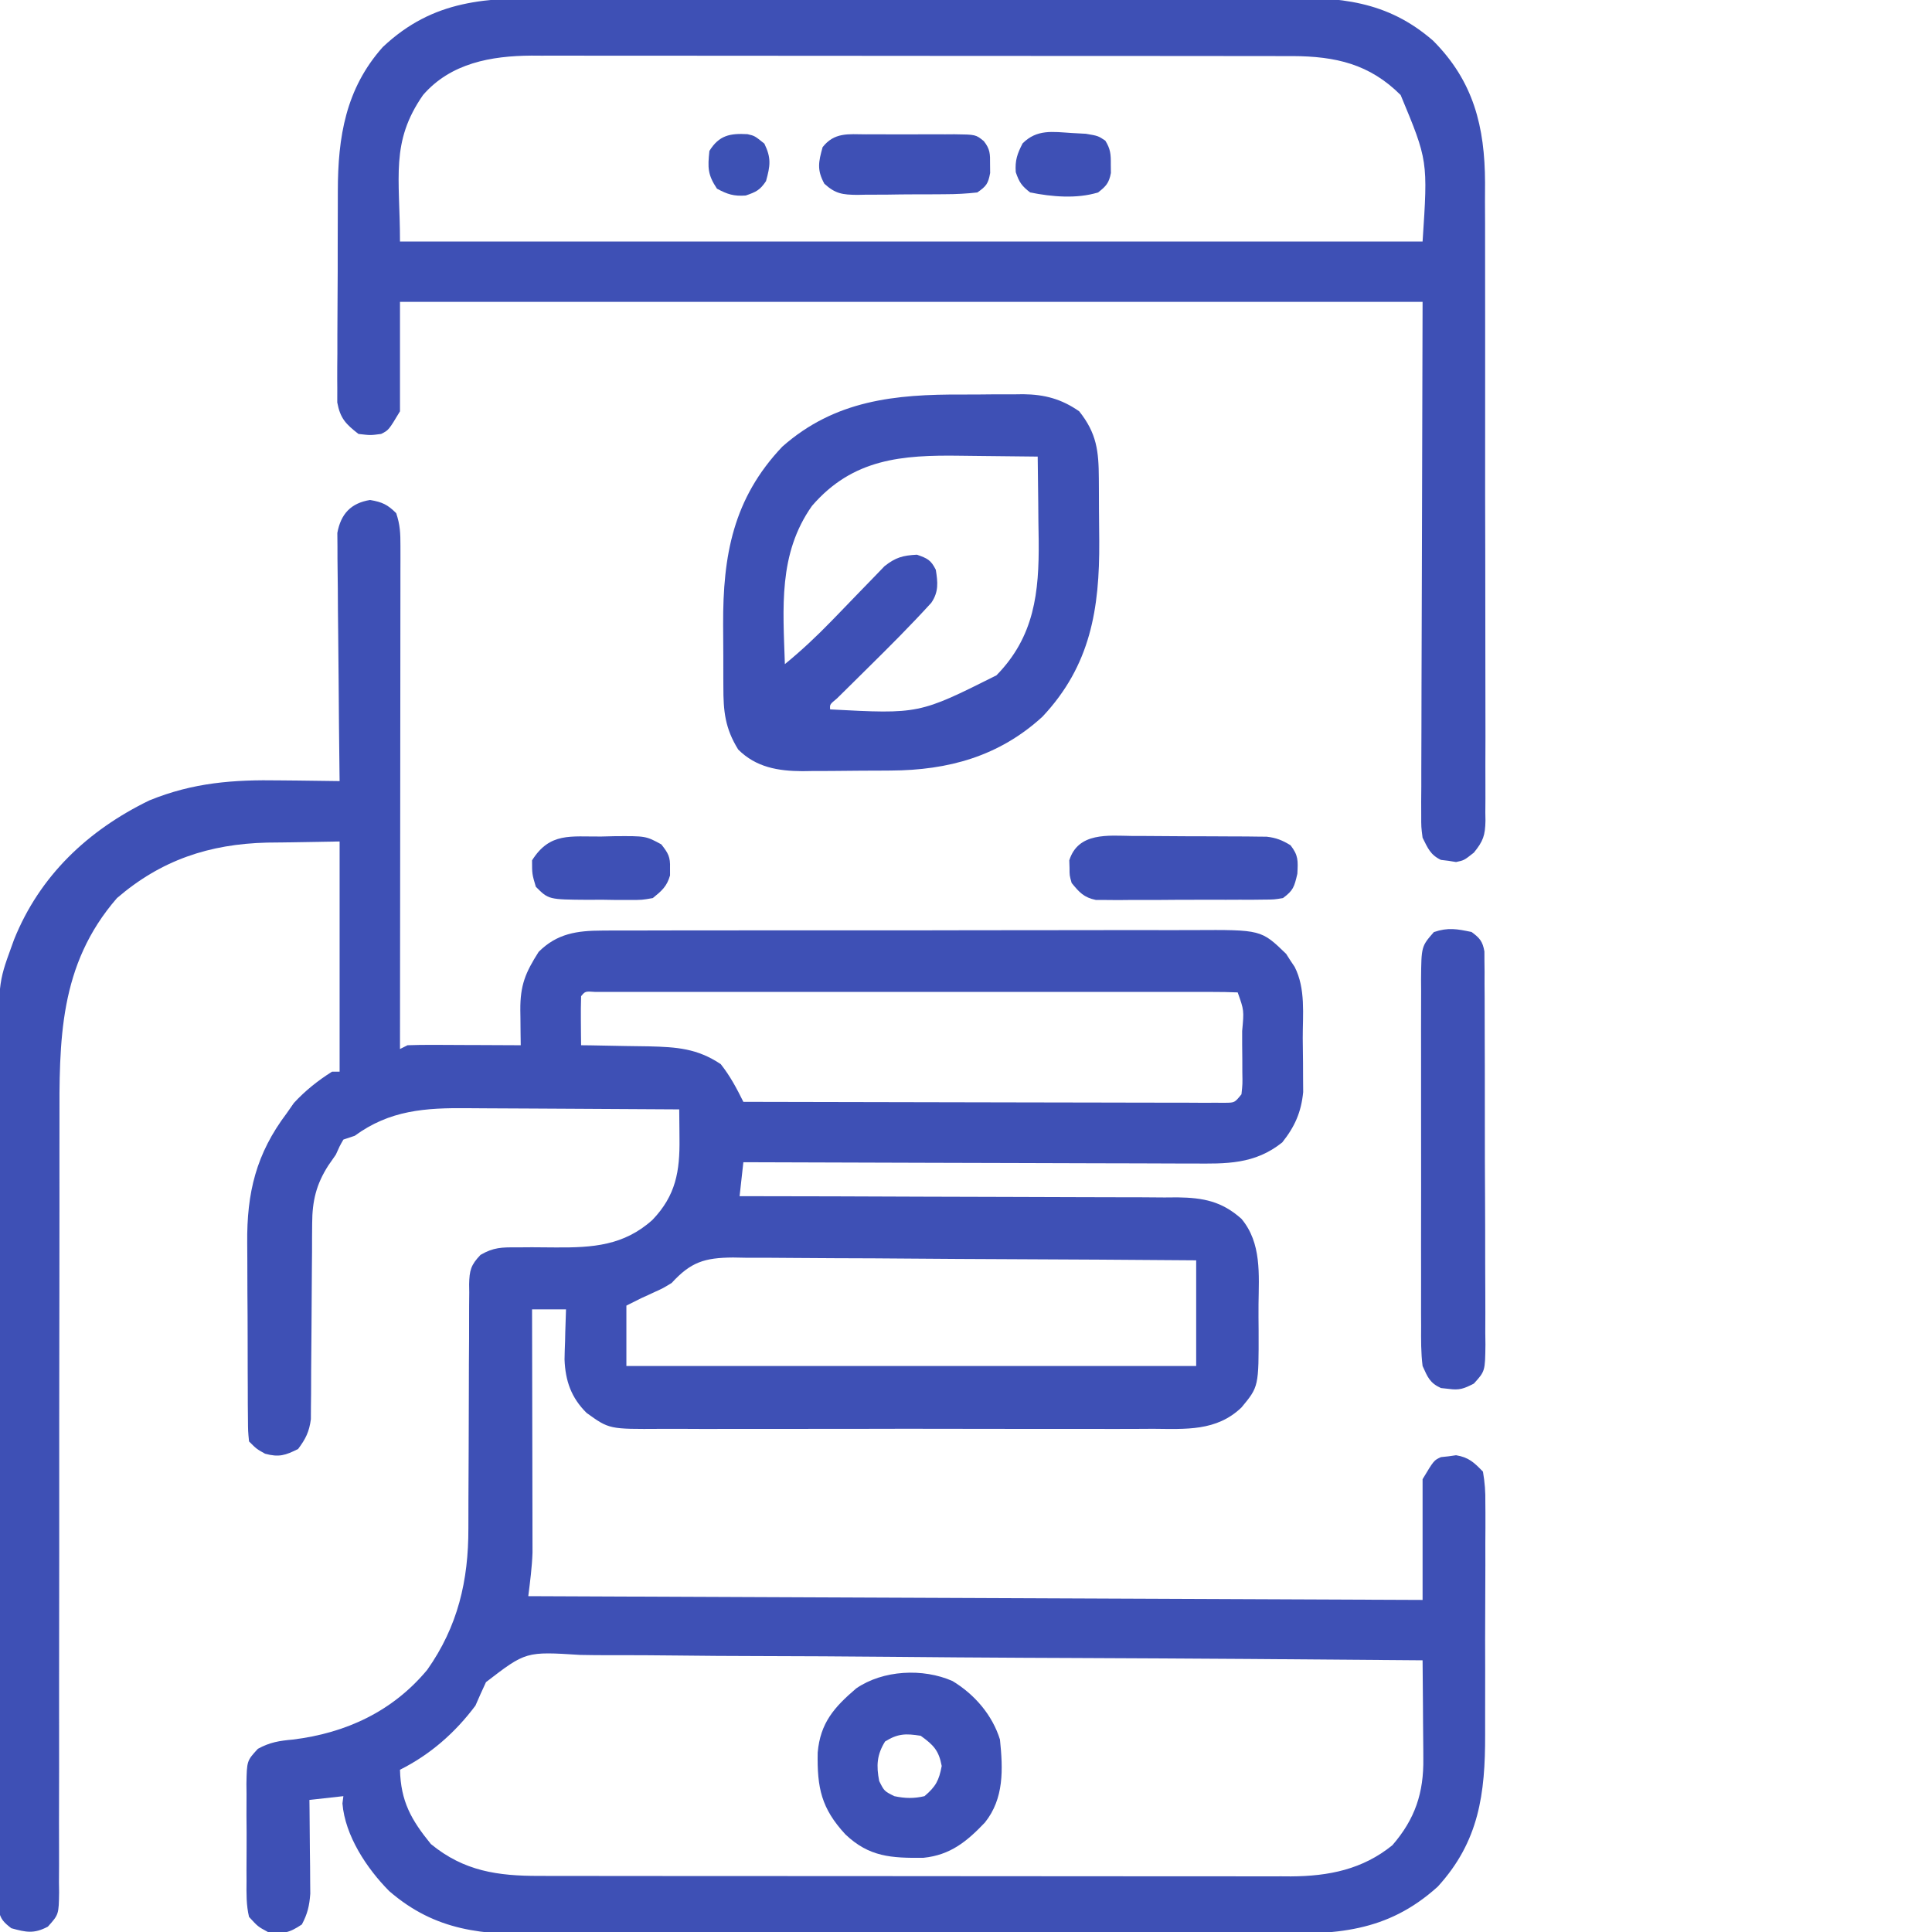 <svg xmlns="http://www.w3.org/2000/svg" width="512" height="512"><path d="M0 0 C3.216 0.547 4.645 1.208 6.938 3.5 C7.986 6.646 8.061 8.835 8.058 12.138 C8.06 13.898 8.06 13.898 8.062 15.694 C8.057 17.628 8.057 17.628 8.051 19.6 C8.051 20.97 8.051 22.34 8.051 23.71 C8.052 27.431 8.046 31.152 8.039 34.872 C8.033 38.76 8.032 42.648 8.031 46.536 C8.028 53.898 8.02 61.261 8.01 68.624 C7.998 77.006 7.993 85.388 7.988 93.77 C7.977 111.014 7.96 128.257 7.938 145.5 C8.598 145.17 9.258 144.84 9.938 144.5 C12.189 144.414 14.442 144.393 16.695 144.402 C17.69 144.404 17.69 144.404 18.705 144.407 C20.824 144.412 22.943 144.425 25.062 144.438 C26.499 144.443 27.935 144.447 29.371 144.451 C32.893 144.462 36.415 144.479 39.938 144.5 C39.923 143.465 39.908 142.43 39.894 141.364 C39.882 139.995 39.87 138.626 39.859 137.258 C39.849 136.577 39.838 135.896 39.828 135.195 C39.787 128.572 41.173 125.272 44.688 119.75 C49.551 114.887 54.864 114.125 61.521 114.112 C62.252 114.107 62.984 114.102 63.737 114.096 C66.17 114.082 68.603 114.089 71.037 114.096 C72.788 114.09 74.54 114.083 76.292 114.075 C81.037 114.057 85.783 114.058 90.529 114.064 C94.495 114.067 98.461 114.061 102.428 114.055 C111.786 114.041 121.145 114.043 130.503 114.054 C140.149 114.065 149.795 114.051 159.441 114.025 C167.731 114.002 176.022 113.996 184.313 114.002 C189.26 114.005 194.208 114.003 199.156 113.985 C203.809 113.97 208.462 113.974 213.115 113.993 C214.819 113.996 216.524 113.993 218.228 113.983 C236.167 113.881 236.167 113.881 242.777 120.281 C243.14 120.848 243.502 121.416 243.875 122 C244.255 122.567 244.636 123.134 245.027 123.719 C247.991 129.52 247.16 136.318 247.178 142.662 C247.187 144.795 247.218 146.927 247.25 149.061 C247.257 150.432 247.262 151.804 247.266 153.176 C247.275 154.412 247.284 155.649 247.294 156.923 C246.766 162.222 245.099 166.04 241.75 170.25 C234.431 176.105 226.898 175.921 217.912 175.841 C216.623 175.841 215.335 175.841 214.007 175.842 C210.495 175.843 206.984 175.825 203.472 175.804 C199.794 175.785 196.115 175.784 192.437 175.78 C185.482 175.771 178.526 175.746 171.571 175.716 C163.648 175.682 155.726 175.666 147.803 175.651 C131.514 175.62 115.226 175.567 98.938 175.5 C98.608 178.47 98.278 181.44 97.938 184.5 C98.893 184.501 98.893 184.501 99.867 184.502 C115.384 184.517 130.9 184.559 146.417 184.632 C153.921 184.667 161.424 184.692 168.928 184.696 C175.471 184.699 182.013 184.719 188.556 184.761 C192.018 184.782 195.48 184.794 198.942 184.786 C202.813 184.777 206.684 184.807 210.555 184.841 C211.695 184.832 212.835 184.823 214.009 184.814 C220.851 184.913 225.731 185.855 230.938 190.5 C236.307 196.916 235.547 205.26 235.459 213.19 C235.438 215.495 235.459 217.797 235.484 220.102 C235.521 234.976 235.521 234.976 230.938 240.5 C224.297 246.856 216.155 246.21 207.561 246.147 C206.006 246.154 204.451 246.163 202.896 246.174 C198.692 246.196 194.488 246.188 190.283 246.172 C185.873 246.159 181.463 246.171 177.054 246.179 C169.649 246.188 162.245 246.176 154.841 246.152 C146.293 246.125 137.746 246.133 129.198 246.161 C121.846 246.184 114.493 246.187 107.141 246.174 C102.756 246.166 98.37 246.165 93.985 246.181 C89.861 246.196 85.738 246.186 81.614 246.157 C80.105 246.15 78.595 246.152 77.086 246.163 C63.374 246.255 63.374 246.255 57.39 241.934 C53.31 237.905 51.764 233.434 51.547 227.781 C51.573 226.187 51.62 224.593 51.688 223 C51.706 222.178 51.724 221.355 51.742 220.508 C51.789 218.505 51.86 216.502 51.938 214.5 C48.968 214.5 45.998 214.5 42.938 214.5 C42.94 215.334 42.942 216.168 42.944 217.028 C42.964 224.913 42.98 232.798 42.989 240.684 C42.995 244.737 43.002 248.79 43.013 252.844 C43.024 256.76 43.03 260.676 43.032 264.593 C43.034 266.082 43.038 267.571 43.043 269.061 C43.051 271.157 43.051 273.253 43.051 275.35 C43.053 276.54 43.055 277.73 43.058 278.956 C42.927 282.82 42.417 286.664 41.938 290.5 C120.147 290.83 198.357 291.16 278.938 291.5 C278.938 280.94 278.938 270.38 278.938 259.5 C281.938 254.5 281.938 254.5 283.805 253.652 C284.467 253.581 285.13 253.511 285.812 253.438 C286.47 253.343 287.127 253.249 287.805 253.152 C291.153 253.698 292.595 255.072 294.938 257.5 C295.437 260.442 295.613 262.809 295.569 265.75 C295.579 266.995 295.579 266.995 295.59 268.265 C295.607 271.01 295.588 273.754 295.566 276.5 C295.567 278.416 295.57 280.332 295.574 282.248 C295.577 286.27 295.562 290.291 295.534 294.313 C295.501 299.439 295.506 304.565 295.525 309.691 C295.536 313.654 295.527 317.615 295.512 321.577 C295.507 323.465 295.507 325.353 295.513 327.241 C295.546 342.827 293.913 355.512 282.938 367.5 C269.308 379.787 255.78 380.09 238.323 380.033 C236.027 380.041 233.731 380.049 231.435 380.06 C225.223 380.082 219.01 380.079 212.797 380.07 C207.601 380.065 202.405 380.072 197.208 380.08 C184.245 380.098 171.282 380.091 158.318 380.074 C147.086 380.059 135.853 380.073 124.621 380.102 C113.059 380.132 101.498 380.142 89.936 380.133 C83.456 380.128 76.977 380.13 70.497 380.151 C64.401 380.169 58.306 380.163 52.211 380.139 C49.981 380.134 47.752 380.137 45.522 380.15 C29.881 380.232 17.474 379.366 5.09 368.668 C-0.84 362.695 -6.613 354.006 -7.312 345.438 C-7.23 344.798 -7.147 344.159 -7.062 343.5 C-10.033 343.83 -13.002 344.16 -16.062 344.5 C-16.052 345.322 -16.042 346.144 -16.031 346.991 C-15.989 350.723 -15.963 354.455 -15.938 358.188 C-15.921 359.481 -15.904 360.775 -15.887 362.107 C-15.88 363.355 -15.874 364.602 -15.867 365.887 C-15.857 367.034 -15.846 368.18 -15.835 369.362 C-16.066 372.551 -16.567 374.685 -18.062 377.5 C-21.575 379.842 -22.927 379.996 -27.062 379.5 C-29.716 378.066 -29.716 378.066 -32.062 375.5 C-32.815 372.359 -32.763 369.28 -32.727 366.062 C-32.731 365.145 -32.736 364.228 -32.741 363.283 C-32.744 361.347 -32.735 359.41 -32.714 357.474 C-32.688 354.51 -32.714 351.55 -32.746 348.586 C-32.743 346.703 -32.736 344.82 -32.727 342.938 C-32.742 341.609 -32.742 341.609 -32.757 340.254 C-32.641 334.128 -32.641 334.128 -29.719 330.953 C-26.53 329.209 -24.052 328.826 -20.438 328.5 C-6.405 326.788 5.98 321.046 15.152 310.027 C23.27 298.534 26.105 286.358 26.063 272.495 C26.065 271.74 26.067 270.984 26.069 270.206 C26.073 268.581 26.075 266.956 26.076 265.331 C26.08 260.976 26.111 256.621 26.137 252.266 C26.167 246.74 26.19 241.214 26.188 235.688 C26.187 231.204 26.21 226.721 26.25 222.238 C26.26 220.533 26.262 218.829 26.254 217.124 C26.245 214.744 26.266 212.367 26.294 209.987 C26.284 209.285 26.274 208.582 26.263 207.859 C26.341 204.191 26.699 202.749 29.274 200.061 C32.671 198.07 34.932 198.031 38.855 198.066 C40.206 198.057 41.557 198.047 42.908 198.037 C45.01 198.046 47.111 198.062 49.213 198.085 C58.98 198.155 67.269 197.606 74.834 190.792 C81.051 184.32 82.121 177.895 82.008 169.215 C82.003 168.472 81.998 167.73 81.992 166.965 C81.979 165.143 81.959 163.322 81.938 161.5 C72.983 161.43 64.029 161.377 55.075 161.345 C50.916 161.329 46.758 161.308 42.599 161.274 C38.579 161.241 34.559 161.223 30.539 161.215 C29.012 161.21 27.485 161.199 25.959 161.183 C14.649 161.067 5.253 161.684 -4.062 168.5 C-5.053 168.83 -6.043 169.16 -7.062 169.5 C-8.072 171.266 -8.072 171.266 -9.062 173.5 C-9.723 174.449 -10.383 175.398 -11.062 176.375 C-14.273 181.391 -15.31 185.784 -15.334 191.701 C-15.344 192.906 -15.354 194.111 -15.365 195.352 C-15.367 196.64 -15.369 197.927 -15.371 199.254 C-15.382 200.601 -15.395 201.948 -15.408 203.295 C-15.463 208.993 -15.494 214.692 -15.519 220.39 C-15.535 223.886 -15.565 227.381 -15.604 230.876 C-15.621 232.846 -15.621 234.817 -15.621 236.787 C-15.635 237.989 -15.648 239.19 -15.662 240.428 C-15.667 241.482 -15.672 242.537 -15.677 243.623 C-16.123 246.95 -17.059 248.824 -19.062 251.5 C-22.434 253.186 -24.15 253.749 -27.812 252.75 C-30.062 251.5 -30.062 251.5 -32.062 249.5 C-32.33 246.835 -32.33 246.835 -32.353 243.405 C-32.366 242.122 -32.379 240.84 -32.392 239.518 C-32.395 238.109 -32.397 236.699 -32.398 235.289 C-32.405 233.841 -32.412 232.393 -32.419 230.945 C-32.431 227.9 -32.434 224.855 -32.433 221.81 C-32.433 217.939 -32.46 214.069 -32.495 210.198 C-32.517 207.2 -32.521 204.203 -32.52 201.205 C-32.522 199.78 -32.531 198.355 -32.547 196.931 C-32.679 183.549 -30.173 173.226 -22.062 162.5 C-21.444 161.613 -20.825 160.726 -20.188 159.812 C-17.198 156.559 -13.803 153.856 -10.062 151.5 C-9.402 151.5 -8.742 151.5 -8.062 151.5 C-8.062 131.37 -8.062 111.24 -8.062 90.5 C-15.333 90.624 -15.333 90.624 -22.75 90.75 C-25 90.774 -25 90.774 -27.296 90.798 C-42.617 91.18 -55.358 95.426 -67.062 105.5 C-82.482 123.256 -82.363 143.19 -82.302 165.415 C-82.303 167.706 -82.305 169.997 -82.308 172.288 C-82.313 177.195 -82.312 182.102 -82.306 187.009 C-82.299 194.765 -82.309 202.522 -82.324 210.278 C-82.328 212.939 -82.333 215.599 -82.337 218.26 C-82.338 218.924 -82.339 219.589 -82.34 220.274 C-82.352 227.811 -82.36 235.348 -82.366 242.885 C-82.367 243.573 -82.367 244.26 -82.368 244.969 C-82.376 256.149 -82.373 267.33 -82.367 278.51 C-82.361 290.009 -82.375 301.509 -82.404 313.008 C-82.423 320.723 -82.42 328.437 -82.4 336.152 C-82.393 340.939 -82.407 345.725 -82.427 350.512 C-82.432 352.736 -82.429 354.959 -82.416 357.183 C-82.4 360.212 -82.414 363.239 -82.437 366.268 C-82.425 367.153 -82.413 368.038 -82.4 368.951 C-82.489 374.86 -82.489 374.86 -85.375 378.081 C-89.043 380.018 -91.12 379.595 -95.062 378.5 C-97.078 376.949 -97.948 376.089 -98.439 373.57 C-98.439 372.834 -98.44 372.097 -98.44 371.338 C-98.448 370.486 -98.456 369.634 -98.464 368.756 C-98.454 367.352 -98.454 367.352 -98.443 365.919 C-98.448 364.924 -98.453 363.93 -98.458 362.905 C-98.47 359.556 -98.46 356.208 -98.451 352.86 C-98.455 350.465 -98.46 348.07 -98.467 345.675 C-98.479 339.834 -98.477 333.993 -98.468 328.152 C-98.462 323.401 -98.461 318.649 -98.464 313.898 C-98.464 313.222 -98.465 312.546 -98.465 311.849 C-98.466 310.476 -98.467 309.102 -98.468 307.729 C-98.477 294.836 -98.467 281.944 -98.451 269.052 C-98.437 258.007 -98.44 246.961 -98.454 235.916 C-98.47 223.084 -98.476 210.252 -98.467 197.42 C-98.466 196.049 -98.465 194.678 -98.464 193.306 C-98.463 192.632 -98.463 191.957 -98.463 191.262 C-98.46 186.525 -98.464 181.787 -98.471 177.05 C-98.48 170.657 -98.474 164.264 -98.457 157.871 C-98.453 155.53 -98.454 153.188 -98.46 150.847 C-98.519 128.023 -98.519 128.023 -95.062 118.5 C-94.825 117.844 -94.588 117.188 -94.344 116.512 C-87.535 99.558 -74.744 87.525 -58.5 79.625 C-46.84 74.87 -36.21 74.098 -23.812 74.312 C-22.277 74.328 -20.742 74.341 -19.207 74.354 C-15.492 74.386 -11.777 74.438 -8.062 74.5 C-8.074 73.647 -8.085 72.793 -8.096 71.914 C-8.196 63.866 -8.272 55.818 -8.322 47.77 C-8.348 43.632 -8.383 39.495 -8.44 35.357 C-8.494 31.363 -8.524 27.369 -8.537 23.375 C-8.546 21.852 -8.564 20.33 -8.591 18.807 C-8.628 16.671 -8.632 14.538 -8.63 12.402 C-8.641 11.187 -8.652 9.972 -8.664 8.721 C-7.724 3.687 -5.079 0.829 0 0 Z M55.938 131.5 C55.865 133.686 55.854 135.875 55.875 138.062 C55.884 139.26 55.893 140.458 55.902 141.691 C55.914 142.618 55.926 143.545 55.938 144.5 C56.774 144.509 57.611 144.519 58.473 144.528 C61.612 144.573 64.75 144.634 67.888 144.708 C69.9 144.749 71.913 144.771 73.926 144.793 C81.327 144.979 86.711 145.349 92.938 149.5 C95.439 152.66 97.158 155.911 98.938 159.5 C115.853 159.547 132.768 159.582 149.684 159.604 C157.537 159.614 165.391 159.628 173.245 159.651 C180.088 159.671 186.932 159.684 193.775 159.688 C197.4 159.691 201.025 159.697 204.651 159.711 C208.693 159.728 212.735 159.728 216.777 159.727 C218.589 159.738 218.589 159.738 220.439 159.749 C221.535 159.746 222.632 159.743 223.762 159.741 C224.719 159.742 225.675 159.744 226.661 159.746 C229.136 159.719 229.136 159.719 230.938 157.5 C231.233 154.798 231.233 154.798 231.168 151.652 C231.166 150.49 231.164 149.328 231.162 148.131 C231.15 146.912 231.138 145.693 231.125 144.438 C231.124 143.215 231.124 141.992 231.123 140.732 C231.63 135.247 231.63 135.247 229.938 130.5 C227.712 130.401 225.484 130.374 223.256 130.373 C222.55 130.371 221.843 130.37 221.115 130.368 C218.73 130.364 216.344 130.367 213.959 130.371 C212.256 130.369 210.553 130.367 208.85 130.365 C204.212 130.361 199.574 130.363 194.935 130.366 C190.092 130.368 185.25 130.366 180.407 130.364 C172.272 130.362 164.138 130.365 156.003 130.37 C146.585 130.375 137.166 130.373 127.748 130.368 C119.676 130.363 111.605 130.363 103.534 130.365 C98.706 130.367 93.879 130.367 89.052 130.364 C84.514 130.361 79.977 130.363 75.44 130.369 C73.77 130.37 72.099 130.37 70.429 130.367 C68.159 130.365 65.889 130.368 63.619 130.373 C62.345 130.373 61.072 130.374 59.76 130.374 C57.035 130.178 57.035 130.178 55.938 131.5 Z M79.938 207.5 C77.645 208.891 77.645 208.891 75.75 209.75 C75.117 210.044 74.484 210.338 73.832 210.641 C72.894 211.066 72.894 211.066 71.938 211.5 C69.957 212.49 69.957 212.49 67.938 213.5 C67.938 218.78 67.938 224.06 67.938 229.5 C117.767 229.5 167.597 229.5 218.938 229.5 C218.938 220.26 218.938 211.02 218.938 201.5 C201.848 201.364 184.758 201.254 167.668 201.189 C159.733 201.158 151.797 201.116 143.862 201.047 C136.944 200.987 130.027 200.949 123.108 200.935 C119.446 200.928 115.785 200.909 112.123 200.866 C108.032 200.817 103.941 200.816 99.849 200.819 C98.64 200.797 97.431 200.776 96.185 200.753 C88.66 200.809 85.007 201.951 79.938 207.5 Z M30.729 313.284 C29.768 315.342 28.836 317.414 27.938 319.5 C22.586 326.659 15.97 332.484 7.938 336.5 C8.151 344.9 10.91 349.781 16.125 356.188 C24.888 363.393 33.869 364.655 44.874 364.634 C45.751 364.636 46.628 364.638 47.531 364.641 C50.458 364.647 53.384 364.646 56.31 364.645 C58.413 364.648 60.516 364.652 62.619 364.655 C68.323 364.664 74.028 364.667 79.733 364.667 C83.299 364.668 86.865 364.67 90.431 364.673 C102.879 364.682 115.327 364.686 127.774 364.685 C139.367 364.685 150.96 364.695 162.553 364.711 C172.515 364.724 182.477 364.729 192.439 364.729 C198.385 364.729 204.331 364.731 210.277 364.742 C215.871 364.752 221.464 364.752 227.058 364.745 C229.107 364.743 231.155 364.746 233.204 364.752 C236.009 364.76 238.814 364.755 241.62 364.747 C242.824 364.755 242.824 364.755 244.052 364.763 C254.062 364.703 263.026 362.925 270.938 356.5 C276.945 349.562 279.265 342.619 279.133 333.477 C279.13 332.73 279.127 331.984 279.124 331.215 C279.113 328.852 279.088 326.489 279.062 324.125 C279.052 322.514 279.043 320.904 279.035 319.293 C279.013 315.362 278.979 311.431 278.938 307.5 C248.117 307.226 217.297 307.014 186.476 306.887 C182.836 306.872 179.196 306.857 175.556 306.841 C174.832 306.838 174.107 306.835 173.36 306.831 C161.632 306.779 149.904 306.684 138.176 306.574 C126.139 306.462 114.103 306.395 102.065 306.371 C95.305 306.356 88.546 306.32 81.786 306.231 C75.423 306.15 69.062 306.125 62.698 306.143 C60.363 306.139 58.028 306.116 55.693 306.07 C41.292 305.16 41.292 305.16 30.729 313.284 Z " fill="#3E50B5" transform="translate(98.062,132.5)"></path><path d="M0 0 C2.296 -0.007 4.592 -0.016 6.887 -0.026 C13.1 -0.049 19.313 -0.046 25.526 -0.037 C30.722 -0.032 35.918 -0.039 41.114 -0.046 C54.078 -0.064 67.041 -0.058 80.004 -0.04 C91.237 -0.025 102.469 -0.04 113.702 -0.069 C125.264 -0.098 136.825 -0.109 148.387 -0.1 C154.867 -0.095 161.346 -0.097 167.826 -0.117 C173.921 -0.136 180.016 -0.13 186.112 -0.105 C188.341 -0.1 190.571 -0.104 192.8 -0.116 C208.361 -0.198 220.861 0.623 233.167 11.311 C243.916 22.079 246.884 34.156 246.938 48.902 C246.932 50.626 246.926 52.35 246.919 54.074 C246.926 55.92 246.935 57.766 246.945 59.612 C246.967 64.591 246.964 69.569 246.955 74.548 C246.95 78.711 246.958 82.874 246.965 87.037 C246.982 96.854 246.978 106.67 246.962 116.486 C246.945 126.61 246.961 136.734 246.993 146.857 C247.02 155.563 247.027 164.268 247.018 172.973 C247.013 178.167 247.016 183.361 247.036 188.555 C247.054 193.431 247.049 198.307 247.024 203.184 C247.019 204.973 247.022 206.763 247.035 208.552 C247.051 210.994 247.036 213.434 247.013 215.876 C247.025 216.584 247.037 217.293 247.049 218.023 C246.976 221.893 246.46 223.442 243.979 226.484 C241.385 228.533 241.385 228.533 239.252 228.979 C238.595 228.873 237.938 228.767 237.26 228.658 C236.266 228.539 236.266 228.539 235.252 228.416 C232.453 227.093 231.751 225.272 230.385 222.533 C230.016 219.701 230.016 219.701 230.024 216.541 C230.02 215.342 230.016 214.143 230.012 212.907 C230.023 211.595 230.034 210.283 230.045 208.931 C230.046 207.508 230.045 206.086 230.044 204.664 C230.043 200.86 230.06 197.056 230.081 193.253 C230.099 189.681 230.099 186.11 230.101 182.539 C230.117 172.1 230.159 161.66 230.198 151.221 C230.26 127.894 230.322 104.567 230.385 80.533 C140.955 80.533 51.525 80.533 -40.615 80.533 C-40.615 90.103 -40.615 99.673 -40.615 109.533 C-43.615 114.533 -43.615 114.533 -45.615 115.533 C-48.427 115.908 -48.427 115.908 -51.615 115.533 C-54.973 112.917 -56.449 111.425 -57.236 107.19 C-57.234 105.917 -57.232 104.643 -57.23 103.332 C-57.236 102.625 -57.241 101.919 -57.247 101.191 C-57.259 98.863 -57.234 96.537 -57.208 94.209 C-57.207 92.581 -57.207 90.953 -57.209 89.325 C-57.207 85.913 -57.188 82.501 -57.157 79.089 C-57.117 74.74 -57.113 70.391 -57.12 66.041 C-57.123 62.677 -57.111 59.313 -57.094 55.949 C-57.087 54.347 -57.084 52.745 -57.085 51.142 C-57.073 36.881 -55.033 24.06 -45.173 13.002 C-31.668 0.276 -17.569 -0.057 0 0 Z M-34.505 25.717 C-43.216 38.254 -40.615 47.519 -40.615 64.533 C48.815 64.533 138.245 64.533 230.385 64.533 C231.802 43.098 231.802 43.098 224.573 25.721 C216.351 17.499 207.343 15.444 195.901 15.395 C195.092 15.397 194.282 15.398 193.449 15.4 C192.572 15.397 191.695 15.395 190.791 15.393 C187.865 15.387 184.939 15.387 182.013 15.388 C179.91 15.385 177.807 15.382 175.704 15.378 C169.999 15.369 164.295 15.367 158.59 15.366 C155.024 15.365 151.458 15.363 147.891 15.361 C135.444 15.351 122.996 15.347 110.549 15.348 C98.956 15.349 87.363 15.338 75.77 15.322 C65.808 15.309 55.846 15.304 45.884 15.305 C39.938 15.305 33.992 15.302 28.046 15.291 C22.452 15.282 16.858 15.282 11.265 15.289 C9.216 15.29 7.167 15.288 5.119 15.282 C2.313 15.274 -0.492 15.279 -3.297 15.286 C-4.1 15.281 -4.902 15.276 -5.729 15.271 C-16.442 15.335 -27.172 17.248 -34.505 25.717 Z " fill="#3E50B5" transform="translate(146.615,-0.533)"></path><path d="M0 0 C2.767 0.009 5.532 -0.02 8.299 -0.052 C10.082 -0.054 11.865 -0.053 13.649 -0.05 C14.463 -0.061 15.278 -0.073 16.118 -0.084 C21.779 -0.016 26.249 1.179 30.942 4.446 C35.6 10.298 36.108 14.991 36.145 22.251 C36.15 23.126 36.156 24.001 36.162 24.902 C36.172 26.76 36.178 28.618 36.182 30.475 C36.191 33.276 36.222 36.075 36.254 38.876 C36.361 56.752 33.962 71.817 21.199 85.38 C9.698 95.906 -3.753 99.567 -18.992 99.649 C-19.829 99.655 -20.665 99.661 -21.528 99.666 C-23.288 99.676 -25.049 99.682 -26.81 99.686 C-29.485 99.696 -32.159 99.727 -34.834 99.759 C-36.553 99.765 -38.273 99.77 -39.992 99.774 C-40.782 99.787 -41.572 99.799 -42.385 99.812 C-48.832 99.786 -54.699 98.805 -59.433 94.071 C-62.923 88.434 -63.366 83.934 -63.359 77.446 C-63.363 76.574 -63.368 75.702 -63.372 74.803 C-63.378 72.957 -63.378 71.112 -63.374 69.266 C-63.371 66.483 -63.394 63.701 -63.42 60.919 C-63.486 42.669 -60.791 27.567 -47.73 13.805 C-33.794 1.499 -17.876 -0.085 0 0 Z M-39.871 29.509 C-48.867 42.229 -47.531 56.564 -47.058 71.446 C-42.695 67.883 -38.7 64.124 -34.773 60.083 C-34.305 59.602 -33.838 59.122 -33.356 58.627 C-31.405 56.622 -29.456 54.616 -27.526 52.591 C-26.099 51.098 -24.657 49.621 -23.211 48.145 C-22.365 47.267 -21.519 46.389 -20.648 45.484 C-17.678 43.146 -15.799 42.652 -12.058 42.446 C-9.309 43.412 -8.368 43.826 -7.058 46.446 C-6.523 49.792 -6.272 52.299 -8.254 55.19 C-13.645 61.112 -19.293 66.762 -24.996 72.384 C-26.904 74.265 -28.808 76.149 -30.711 78.036 C-31.964 79.271 -31.964 79.271 -33.242 80.532 C-35.173 82.127 -35.173 82.127 -35.058 83.446 C-11.494 84.687 -11.494 84.687 9.008 74.419 C19.084 64.139 20.335 52.442 20.205 38.682 C20.18 37.041 20.155 35.4 20.129 33.759 C20.114 32.074 20.1 30.39 20.088 28.706 C20.055 24.619 20.004 20.533 19.942 16.446 C14.855 16.371 9.77 16.317 4.683 16.281 C2.957 16.266 1.23 16.246 -0.496 16.22 C-16.018 15.991 -29.067 16.98 -39.871 29.509 Z " fill="#3E50B5" transform="translate(255.058,104.554)"></path><path d="M0 0 C2.162 1.602 2.905 2.468 3.383 5.138 C3.387 5.971 3.391 6.804 3.394 7.662 C3.406 8.619 3.417 9.577 3.429 10.563 C3.424 12.137 3.424 12.137 3.42 13.742 C3.428 14.848 3.437 15.954 3.446 17.093 C3.469 20.759 3.47 24.424 3.469 28.09 C3.476 30.632 3.484 33.174 3.492 35.716 C3.505 41.048 3.507 46.38 3.501 51.713 C3.494 57.876 3.517 64.038 3.554 70.201 C3.589 76.13 3.595 82.059 3.591 87.989 C3.593 90.511 3.603 93.034 3.62 95.556 C3.642 99.081 3.633 102.604 3.615 106.129 C3.635 107.699 3.635 107.699 3.655 109.301 C3.573 116.367 3.573 116.367 0.595 119.658 C-2.036 121.019 -3.233 121.476 -6.125 121.062 C-6.788 120.992 -7.45 120.921 -8.133 120.848 C-11.09 119.505 -11.657 117.966 -13 115 C-13.446 111.472 -13.41 107.966 -13.388 104.414 C-13.393 103.348 -13.399 102.283 -13.404 101.185 C-13.417 97.665 -13.409 94.145 -13.398 90.625 C-13.4 88.178 -13.403 85.731 -13.407 83.284 C-13.412 78.156 -13.405 73.028 -13.391 67.9 C-13.374 61.326 -13.384 54.752 -13.402 48.178 C-13.413 43.125 -13.409 38.073 -13.401 33.02 C-13.399 30.596 -13.402 28.171 -13.409 25.747 C-13.417 22.36 -13.405 18.973 -13.388 15.586 C-13.394 14.583 -13.4 13.58 -13.407 12.547 C-13.327 3.802 -13.327 3.802 -10 0 C-6.229 -1.257 -3.861 -0.827 0 0 Z " fill="#3E50B5" transform="translate(390,247)"></path><path d="M0 0 C5.825 3.52 10.545 8.99 12.562 15.5 C13.368 23.336 13.687 31.119 8.562 37.5 C3.758 42.545 -0.599 46.106 -7.707 46.836 C-16.223 46.93 -22.113 46.618 -28.402 40.629 C-34.784 33.725 -35.918 28.298 -35.742 18.945 C-35.047 11.083 -31.39 6.95 -25.535 1.945 C-18.471 -2.922 -7.844 -3.476 0 0 Z M-17.875 16 C-20.078 19.526 -20.234 22.45 -19.438 26.5 C-18.104 29.167 -18.104 29.167 -15.438 30.5 C-12.628 31.104 -10.24 31.16 -7.438 30.5 C-4.447 27.958 -3.595 26.343 -2.875 22.5 C-3.651 18.364 -5.051 16.95 -8.438 14.5 C-12.395 13.875 -14.446 13.89 -17.875 16 Z " fill="#3E50B5" transform="translate(252.438,445.5)"></path><path d="M0 0 C1.071 0.001 2.142 0.002 3.246 0.003 C5.506 0.009 7.766 0.025 10.026 0.049 C13.487 0.086 16.947 0.09 20.408 0.09 C22.605 0.1 24.803 0.111 27 0.125 C28.035 0.127 29.071 0.129 30.138 0.132 C31.102 0.145 32.067 0.157 33.061 0.17 C34.331 0.182 34.331 0.182 35.626 0.194 C38.156 0.487 39.77 1.137 41.934 2.461 C44.03 5.157 43.929 6.554 43.746 10.023 C42.924 13.502 42.691 14.413 39.934 16.461 C37.626 16.849 37.626 16.849 34.883 16.865 C33.855 16.878 32.827 16.89 31.768 16.903 C30.104 16.899 30.104 16.899 28.406 16.895 C26.696 16.902 26.696 16.902 24.95 16.91 C22.537 16.917 20.124 16.915 17.71 16.907 C14.014 16.898 10.319 16.927 6.623 16.959 C4.28 16.961 1.937 16.96 -0.406 16.957 C-1.514 16.968 -2.621 16.979 -3.762 16.991 C-4.793 16.982 -5.824 16.972 -6.886 16.963 C-7.792 16.962 -8.698 16.962 -9.631 16.962 C-12.827 16.304 -14.03 14.952 -16.066 12.461 C-16.633 10.461 -16.633 10.461 -16.629 8.461 C-16.651 7.801 -16.673 7.141 -16.695 6.461 C-14.331 -1.057 -6.369 -0.089 0 0 Z " fill="#3E50B5" transform="translate(300.066,221.539)"></path><path d="M0 0 C0.832 -0.003 1.664 -0.006 2.521 -0.009 C4.28 -0.011 6.038 -0.005 7.797 0.007 C10.49 0.023 13.182 0.007 15.875 -0.012 C17.583 -0.01 19.292 -0.006 21 0 C22.209 -0.009 22.209 -0.009 23.443 -0.018 C29.074 0.053 29.074 0.053 31.211 1.788 C32.905 3.905 32.902 5.213 32.875 7.898 C32.887 9.059 32.887 9.059 32.898 10.242 C32.373 13.087 31.89 13.735 29.5 15.398 C26.606 15.721 23.932 15.866 21.035 15.867 C20.205 15.875 19.376 15.882 18.521 15.89 C16.767 15.901 15.012 15.904 13.258 15.899 C10.575 15.898 7.895 15.94 5.213 15.984 C3.508 15.99 1.803 15.992 0.098 15.992 C-0.703 16.009 -1.505 16.025 -2.33 16.042 C-6.246 15.993 -8.098 15.764 -11.041 13.088 C-13.031 9.419 -12.601 7.363 -11.5 3.398 C-8.386 -0.574 -4.704 -0.035 0 0 Z " fill="#3E50B5" transform="translate(229.5,35.602)"></path><path d="M0 0 C1.141 -0.029 2.283 -0.058 3.459 -0.088 C11.833 -0.152 11.833 -0.152 15.945 2.082 C17.774 4.423 18.347 5.383 18.25 8.312 C18.252 9.303 18.252 9.303 18.254 10.312 C17.427 13.234 16.033 14.41 13.688 16.312 C10.818 16.814 10.818 16.814 7.531 16.809 C6.344 16.809 5.157 16.81 3.934 16.811 C2.697 16.791 1.461 16.771 0.188 16.75 C-1.049 16.757 -2.285 16.764 -3.559 16.771 C-13.939 16.698 -13.939 16.698 -17.312 13.312 C-18.312 9.938 -18.312 9.938 -18.312 6.312 C-13.602 -1.159 -8.109 0.068 0 0 Z " fill="#3E50B5" transform="translate(159.312,221.688)"></path><path d="M0 0 C1.843 0.101 1.843 0.101 3.723 0.203 C6.938 0.75 6.938 0.75 8.848 2.016 C10.234 4.221 10.338 5.655 10.312 8.25 C10.32 9.023 10.328 9.797 10.336 10.594 C9.846 13.247 9.045 14.113 6.938 15.75 C1.298 17.485 -5.329 16.908 -11.062 15.75 C-13.303 14.021 -13.954 13.068 -14.875 10.375 C-15.098 7.249 -14.485 5.52 -13.062 2.75 C-9.255 -1.058 -5.157 -0.325 0 0 Z " fill="#3E50B5" transform="translate(284.062,35.25)"></path><path d="M0 0 C1.91 0.445 1.91 0.445 4.473 2.508 C6.346 6.337 6.04 8.379 4.91 12.445 C3.315 14.837 2.253 15.328 -0.465 16.258 C-3.615 16.483 -5.323 15.941 -8.09 14.445 C-10.57 10.725 -10.553 8.847 -10.09 4.445 C-7.533 0.291 -4.616 -0.259 0 0 Z " fill="#3D51B4" transform="translate(198.09,35.555)"></path></svg>
